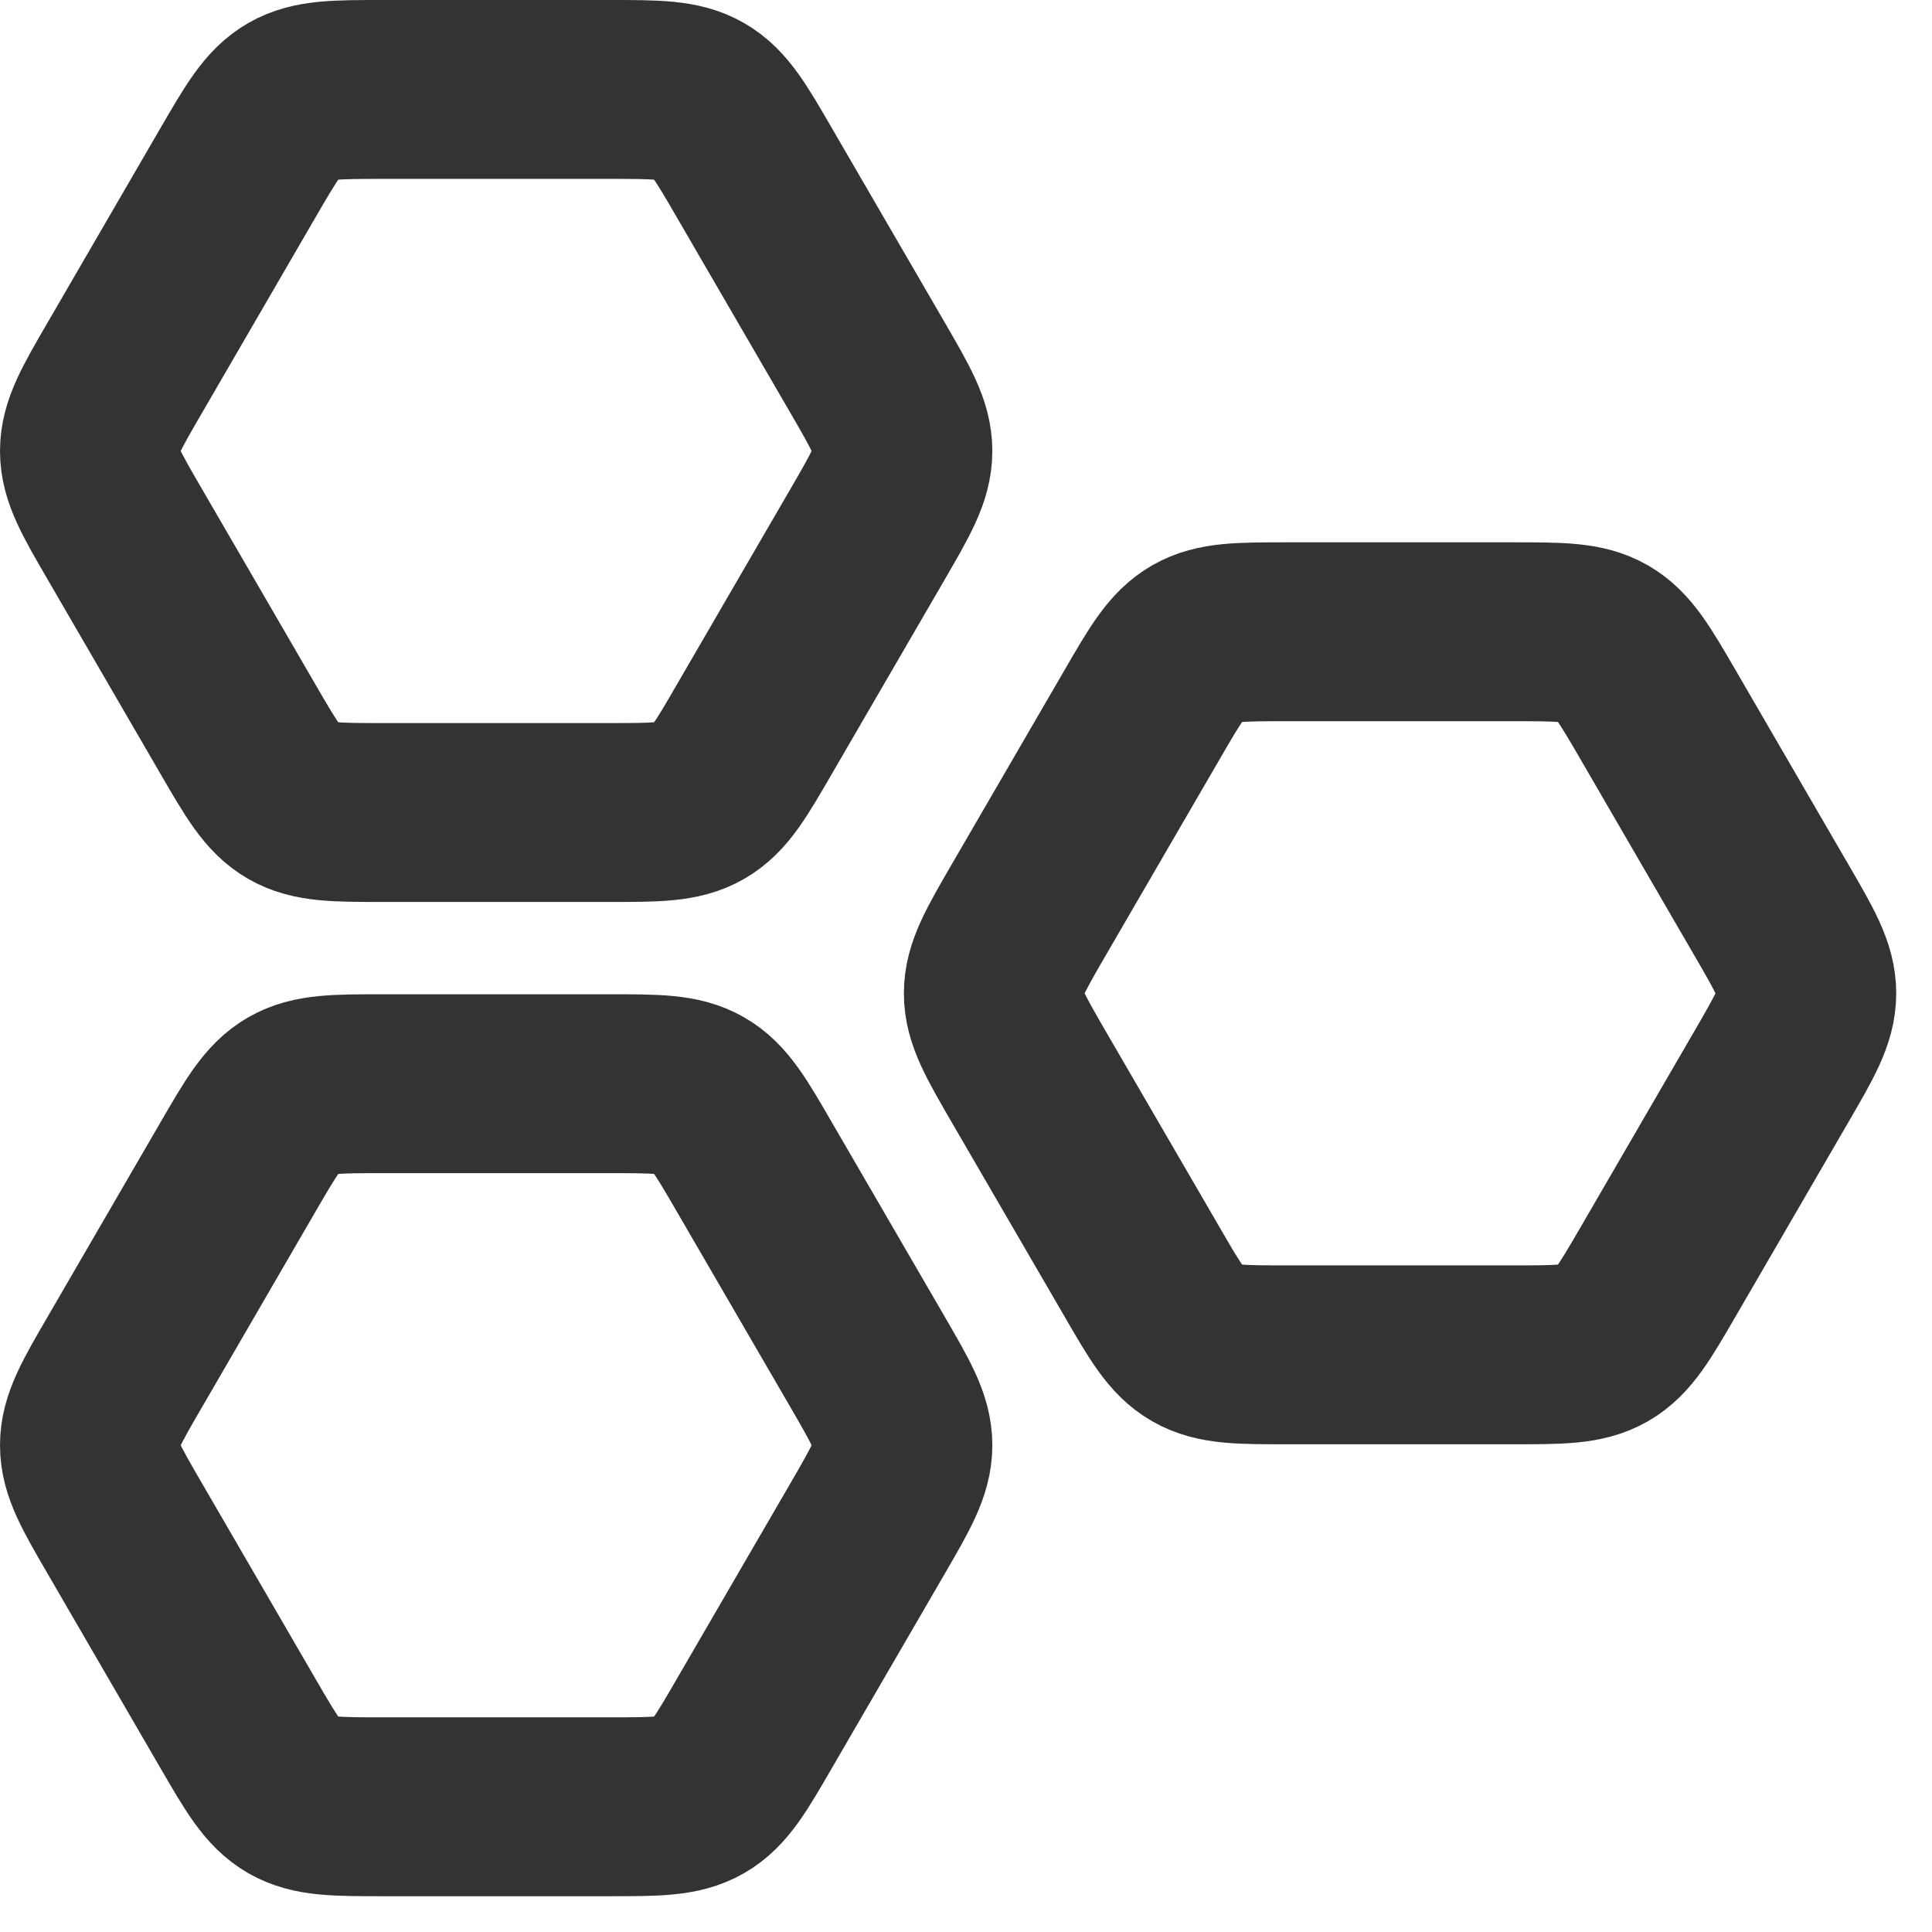 <svg xmlns="http://www.w3.org/2000/svg" fill="none" viewBox="0 0 27 27" height="27" width="27">
<path stroke-linejoin="round" stroke-linecap="round" stroke-width="2.5" stroke="#333333" d="M12.123 5.136C12.453 5.705 12.618 5.99 12.618 6.303C12.618 6.615 12.453 6.9 12.123 7.469L10.544 10.188C10.214 10.758 10.049 11.043 9.776 11.199C9.504 11.355 9.174 11.355 8.512 11.355H5.356C4.695 11.355 4.364 11.355 4.092 11.199C3.82 11.043 3.655 10.758 3.324 10.188L1.746 7.469C1.415 6.9 1.25 6.615 1.25 6.303C1.25 5.99 1.415 5.705 1.746 5.136L3.324 2.417C3.655 1.847 3.82 1.563 4.092 1.406C4.364 1.25 4.695 1.25 5.356 1.25L8.512 1.25C9.174 1.25 9.504 1.25 9.776 1.406C10.049 1.563 10.214 1.847 10.544 2.417L12.123 5.136Z"></path>
<path stroke-linejoin="round" stroke-linecap="round" stroke-width="2.5" stroke="#333333" d="M24.754 12.715C25.085 13.284 25.25 13.569 25.25 13.882C25.25 14.194 25.085 14.479 24.754 15.049L23.176 17.767C22.845 18.337 22.68 18.622 22.408 18.778C22.136 18.934 21.805 18.934 21.144 18.934H17.988C17.326 18.934 16.996 18.934 16.724 18.778C16.451 18.622 16.286 18.337 15.956 17.767L14.377 15.049C14.047 14.479 13.882 14.194 13.882 13.882C13.882 13.569 14.047 13.284 14.377 12.715L15.956 9.996C16.286 9.426 16.451 9.142 16.724 8.985C16.996 8.829 17.326 8.829 17.988 8.829L21.144 8.829C21.805 8.829 22.136 8.829 22.408 8.985C22.68 9.142 22.845 9.426 23.176 9.996L24.754 12.715Z"></path>
<path stroke-linejoin="round" stroke-linecap="round" stroke-width="2.5" stroke="#333333" d="M12.123 19.031C12.453 19.6 12.618 19.885 12.618 20.197C12.618 20.51 12.453 20.795 12.123 21.364L10.544 24.083C10.214 24.653 10.049 24.937 9.776 25.094C9.504 25.25 9.174 25.25 8.512 25.25H5.356C4.695 25.25 4.364 25.25 4.092 25.094C3.82 24.937 3.655 24.653 3.324 24.083L1.746 21.364C1.415 20.795 1.25 20.51 1.25 20.197C1.25 19.885 1.415 19.6 1.746 19.031L3.324 16.312C3.655 15.742 3.82 15.457 4.092 15.301C4.364 15.145 4.695 15.145 5.356 15.145L8.512 15.145C9.174 15.145 9.504 15.145 9.776 15.301C10.049 15.457 10.214 15.742 10.544 16.312L12.123 19.031Z"></path>
</svg>
